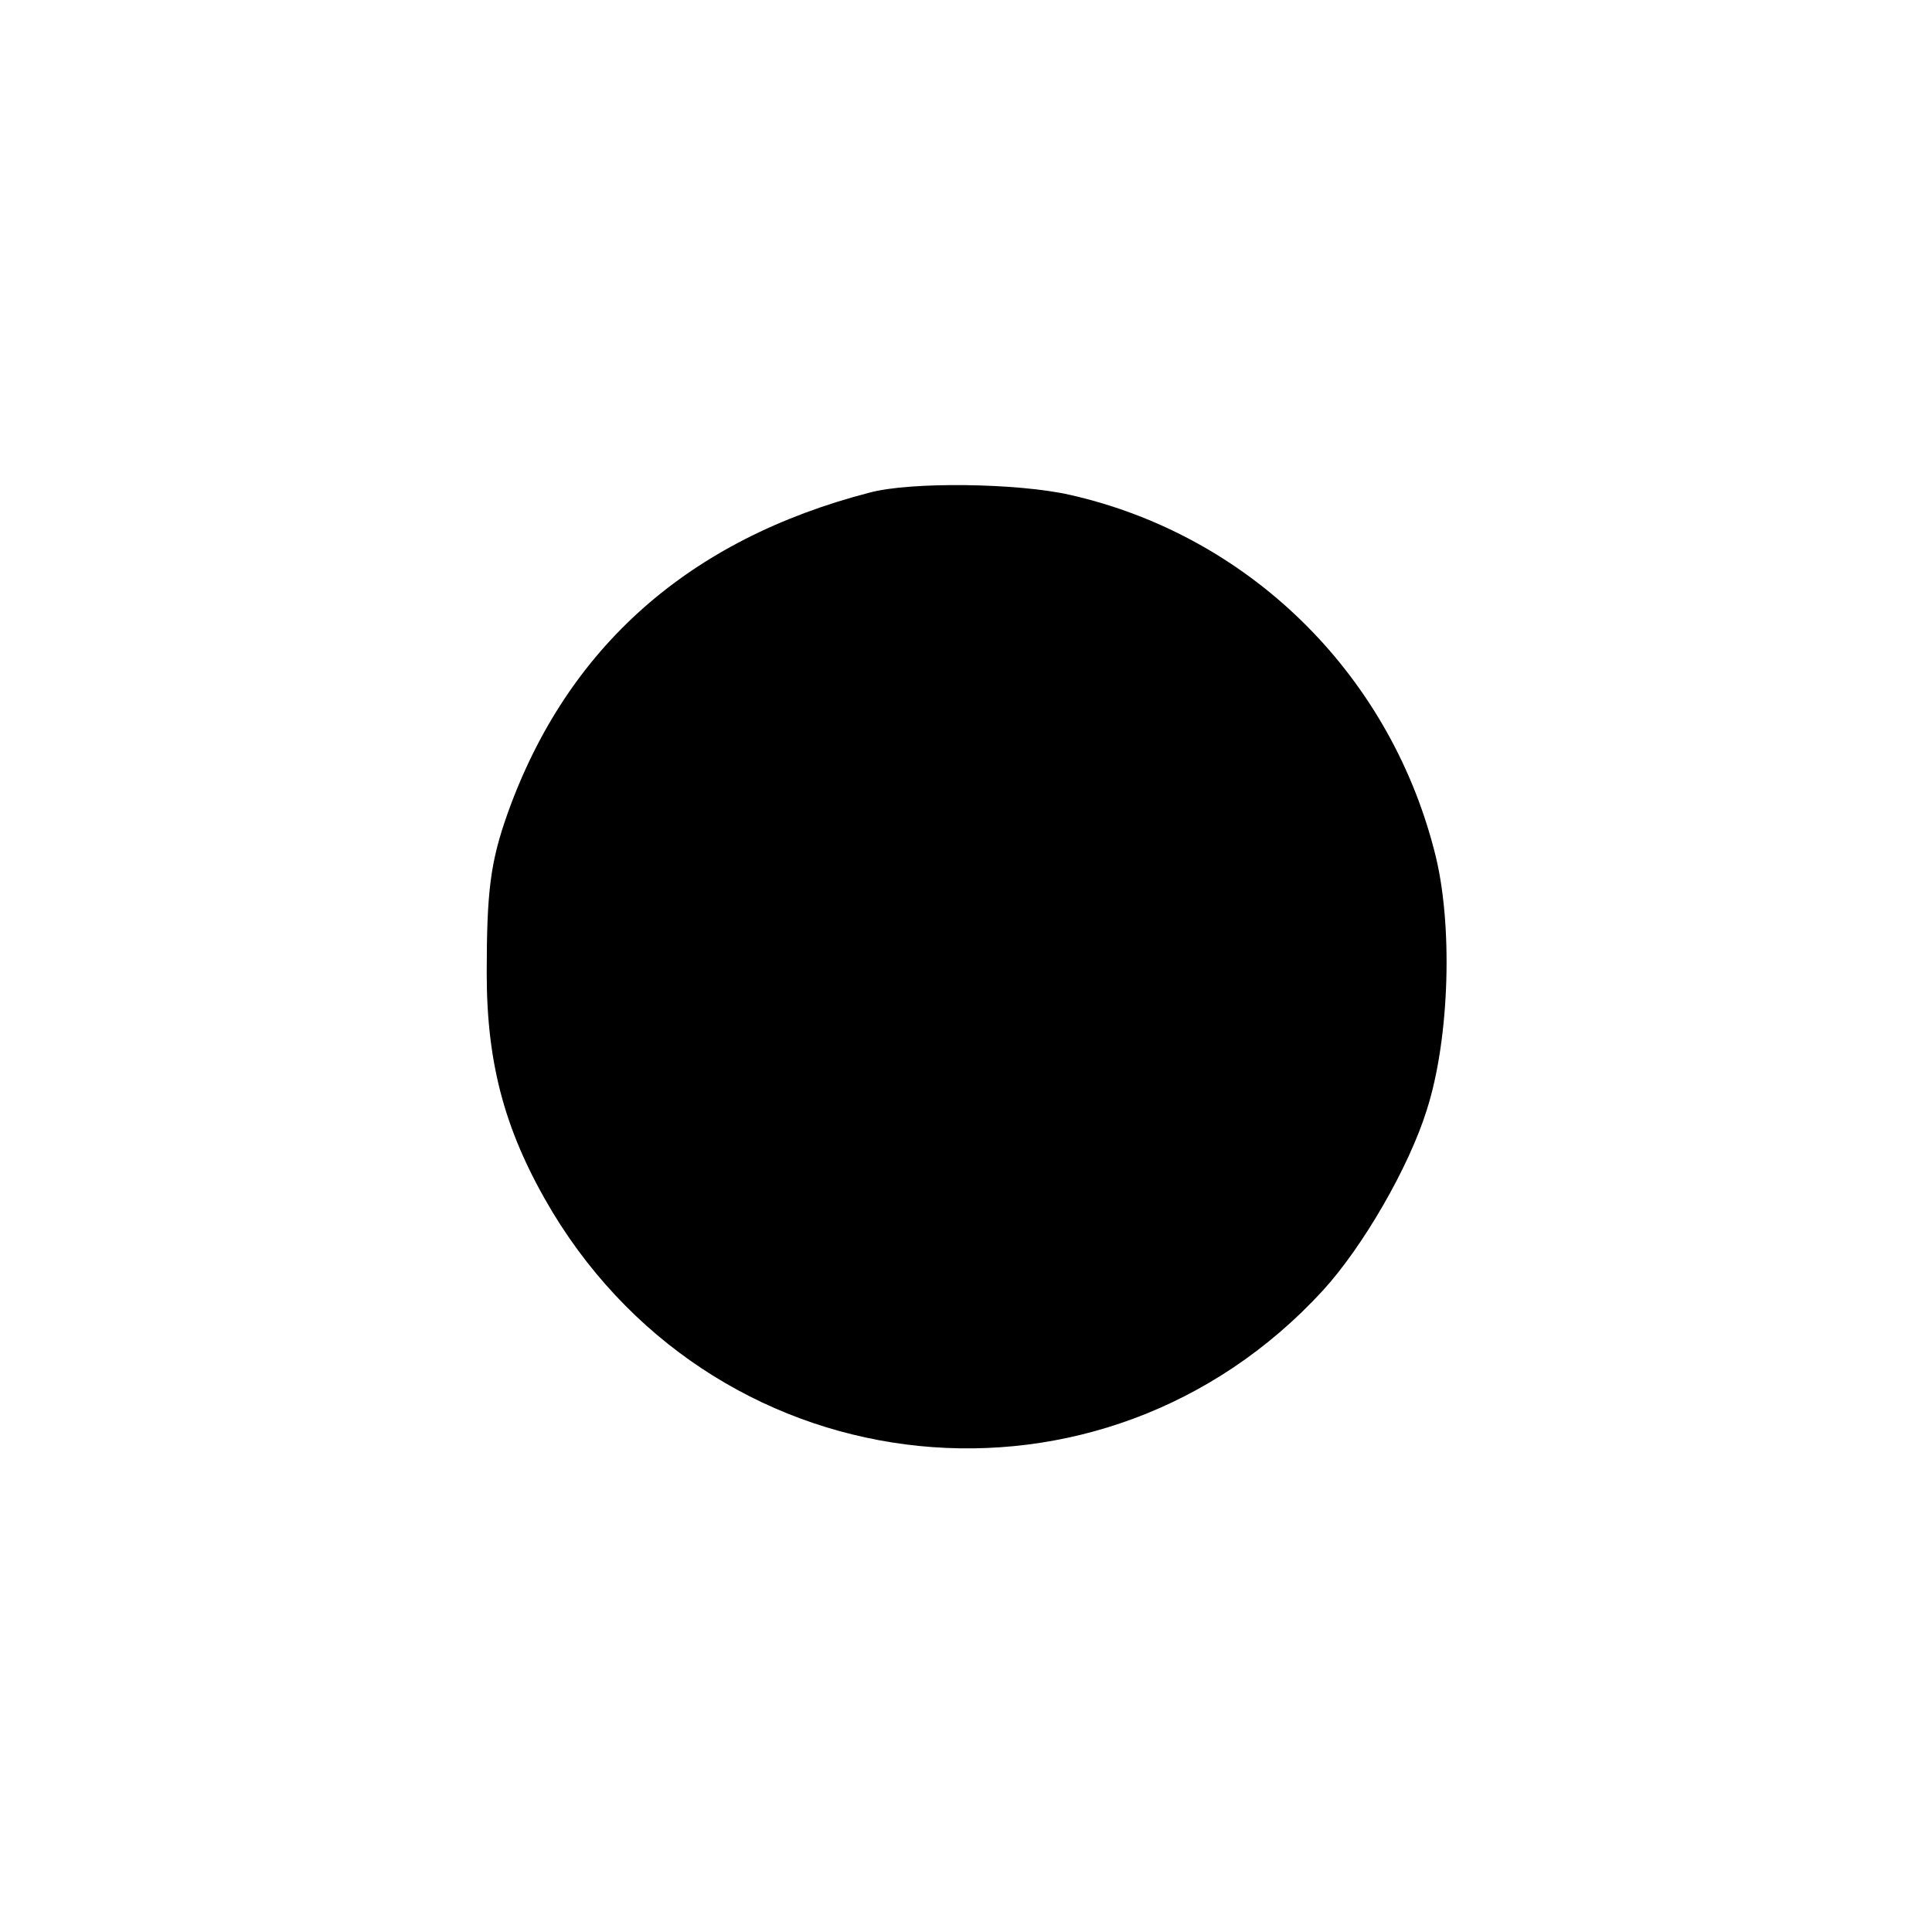 <svg version="1" xmlns="http://www.w3.org/2000/svg" width="346.667" height="346.667" viewBox="0 0 260 260"><path d="M117 66.3c-24.3 6.3-40.7 20.8-48.7 43.2-2.3 6.5-2.8 10.4-2.8 21.5 0 12.5 2.6 21.7 8.9 32.2 22.8 37.5 74 42.7 103.6 10.5 5.4-5.9 11.6-16.6 14-24.3 3.1-9.6 3.6-25.3 1-35-6.2-24-25.1-42.4-49-47.8-7-1.6-21.5-1.8-27-.3z"/></svg>